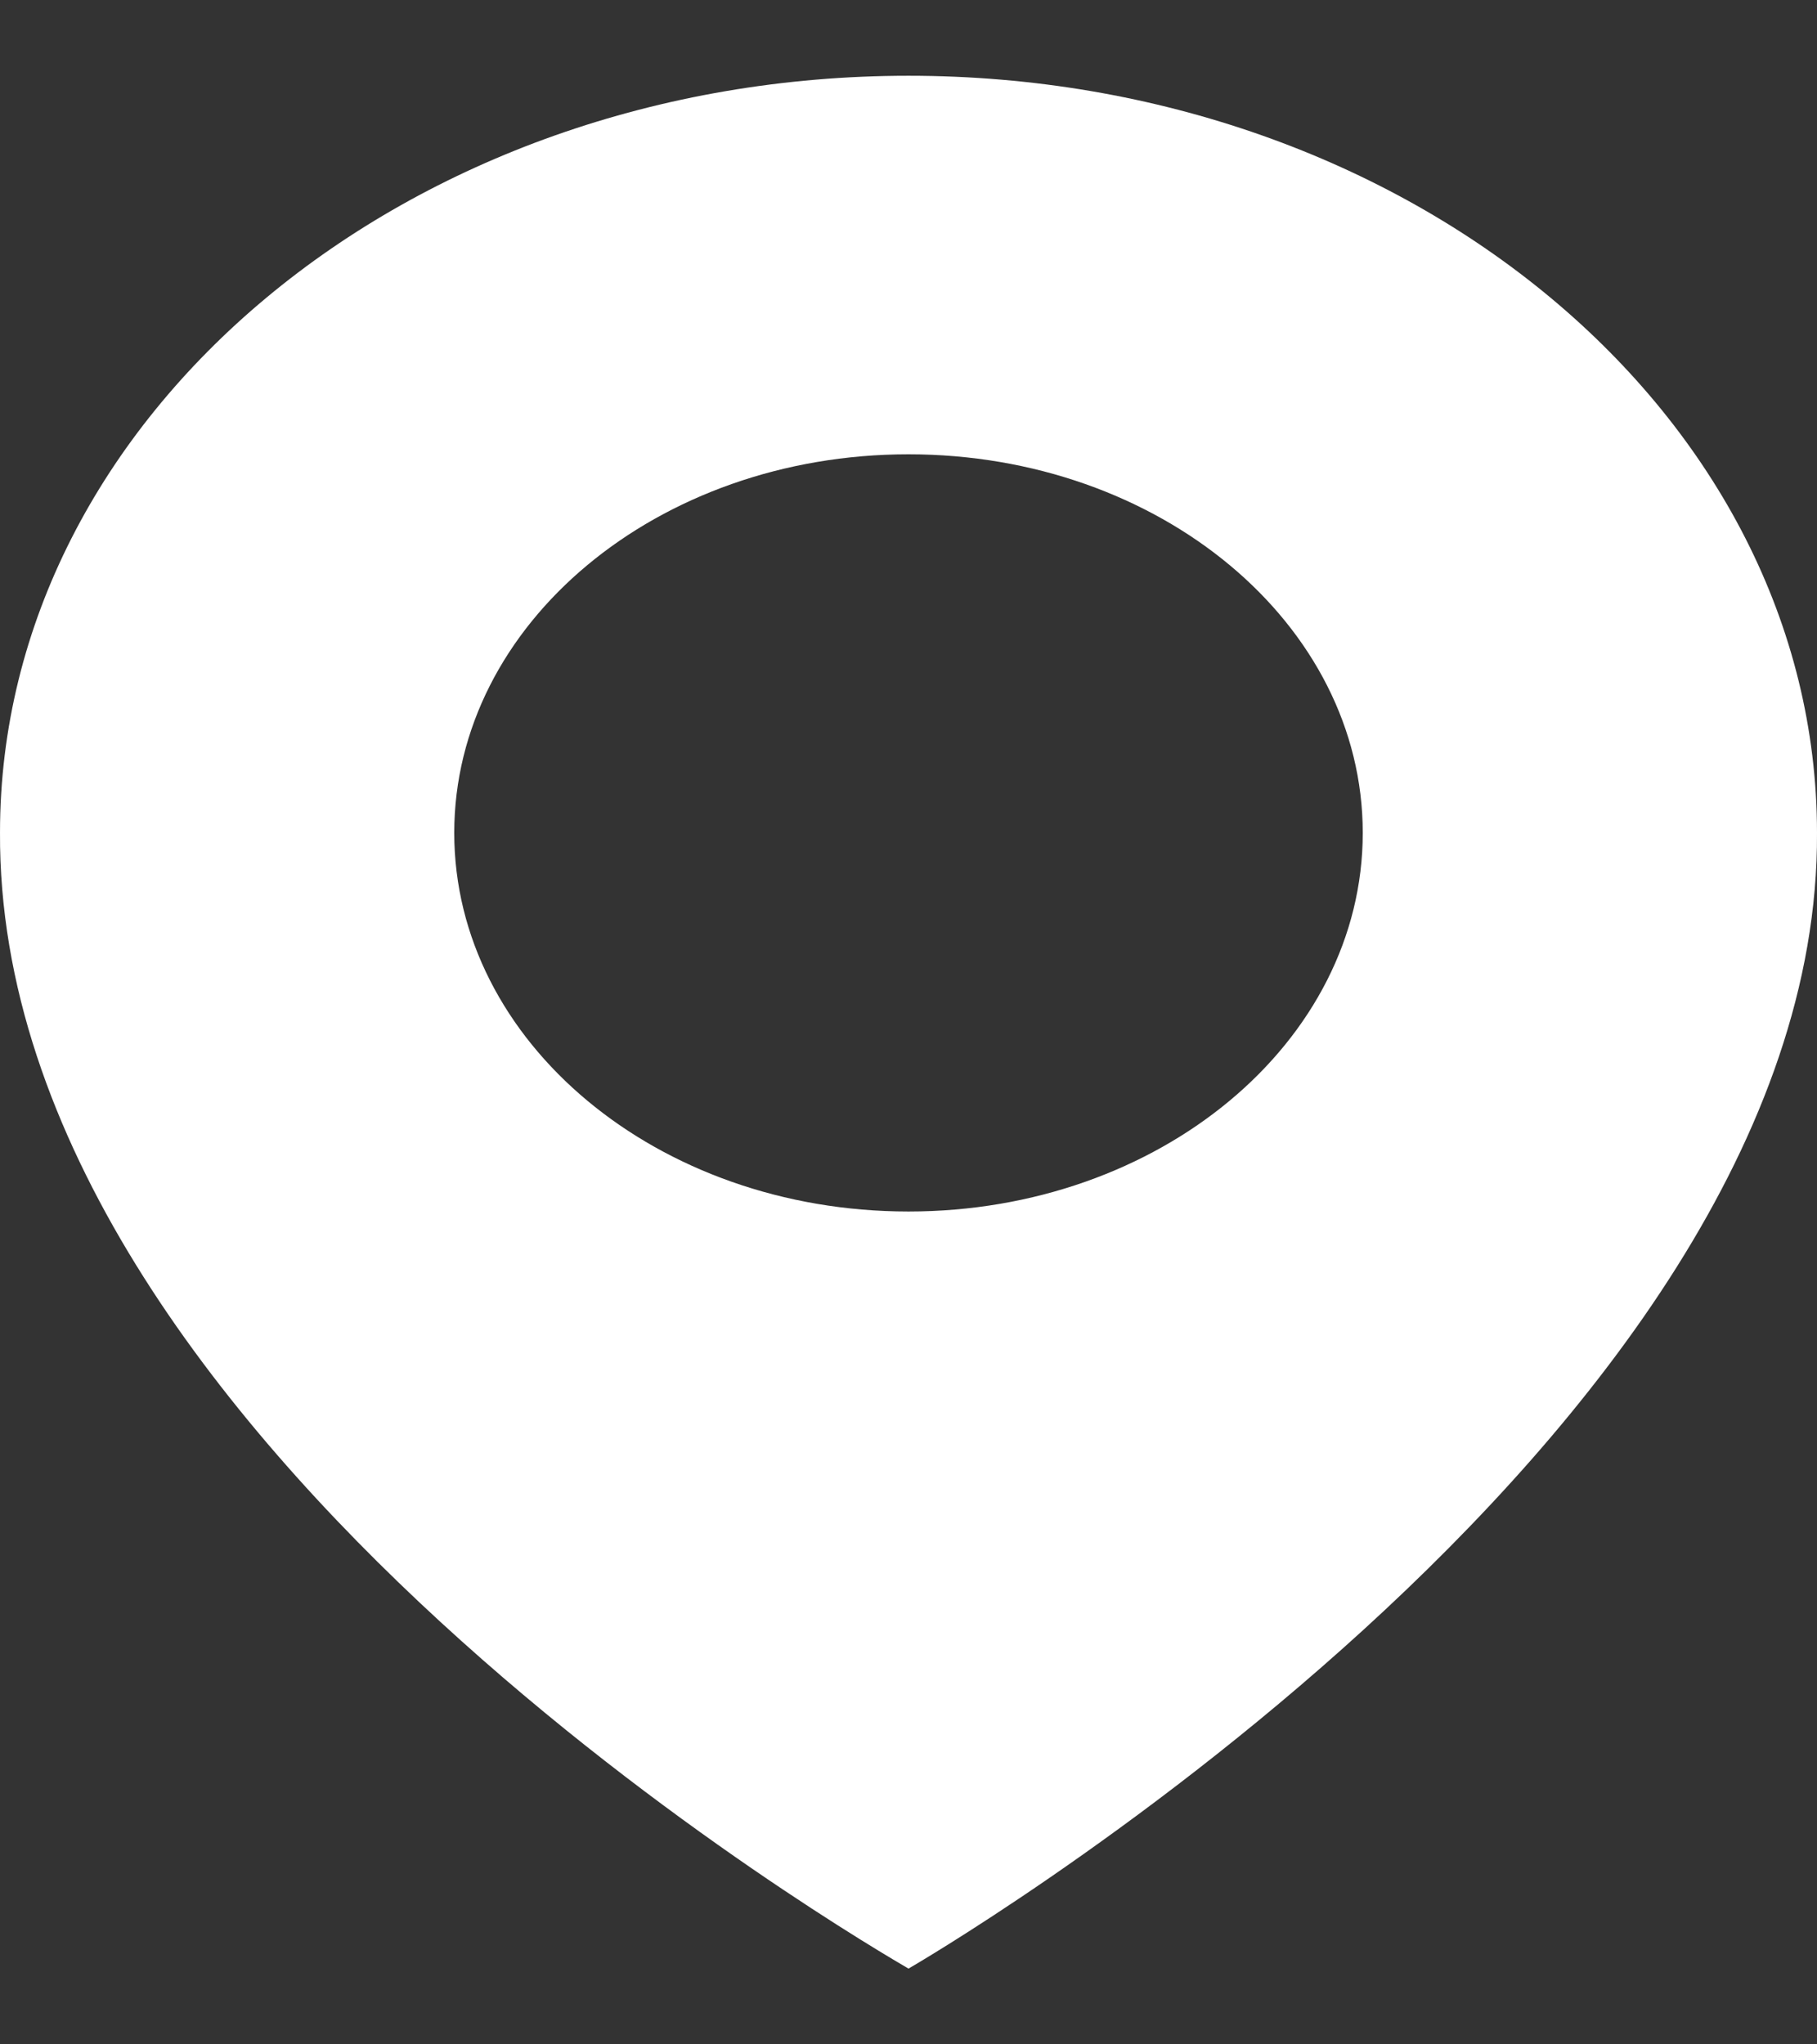 <svg width="16" height="18" viewBox="0 0 16 18" fill="none" xmlns="http://www.w3.org/2000/svg">
<rect x="0" y="0" width="16" height="18" fill="#333333" stroke="none"/>
<path d="M8 0.667C3.589 0.667 8.14446e-05 3.657 8.14446e-05 7.329C-0.029 12.7 7.696 17.153 8 17.333C8 17.333 16.029 12.7 16 7.333C16 3.657 12.411 0.667 8 0.667ZM8 10.667C5.79 10.667 4 9.175 4 7.333C4 5.492 5.79 4 8 4C10.21 4 12 5.492 12 7.333C12 9.175 10.21 10.667 8 10.667Z" fill="white"/>
</svg>
